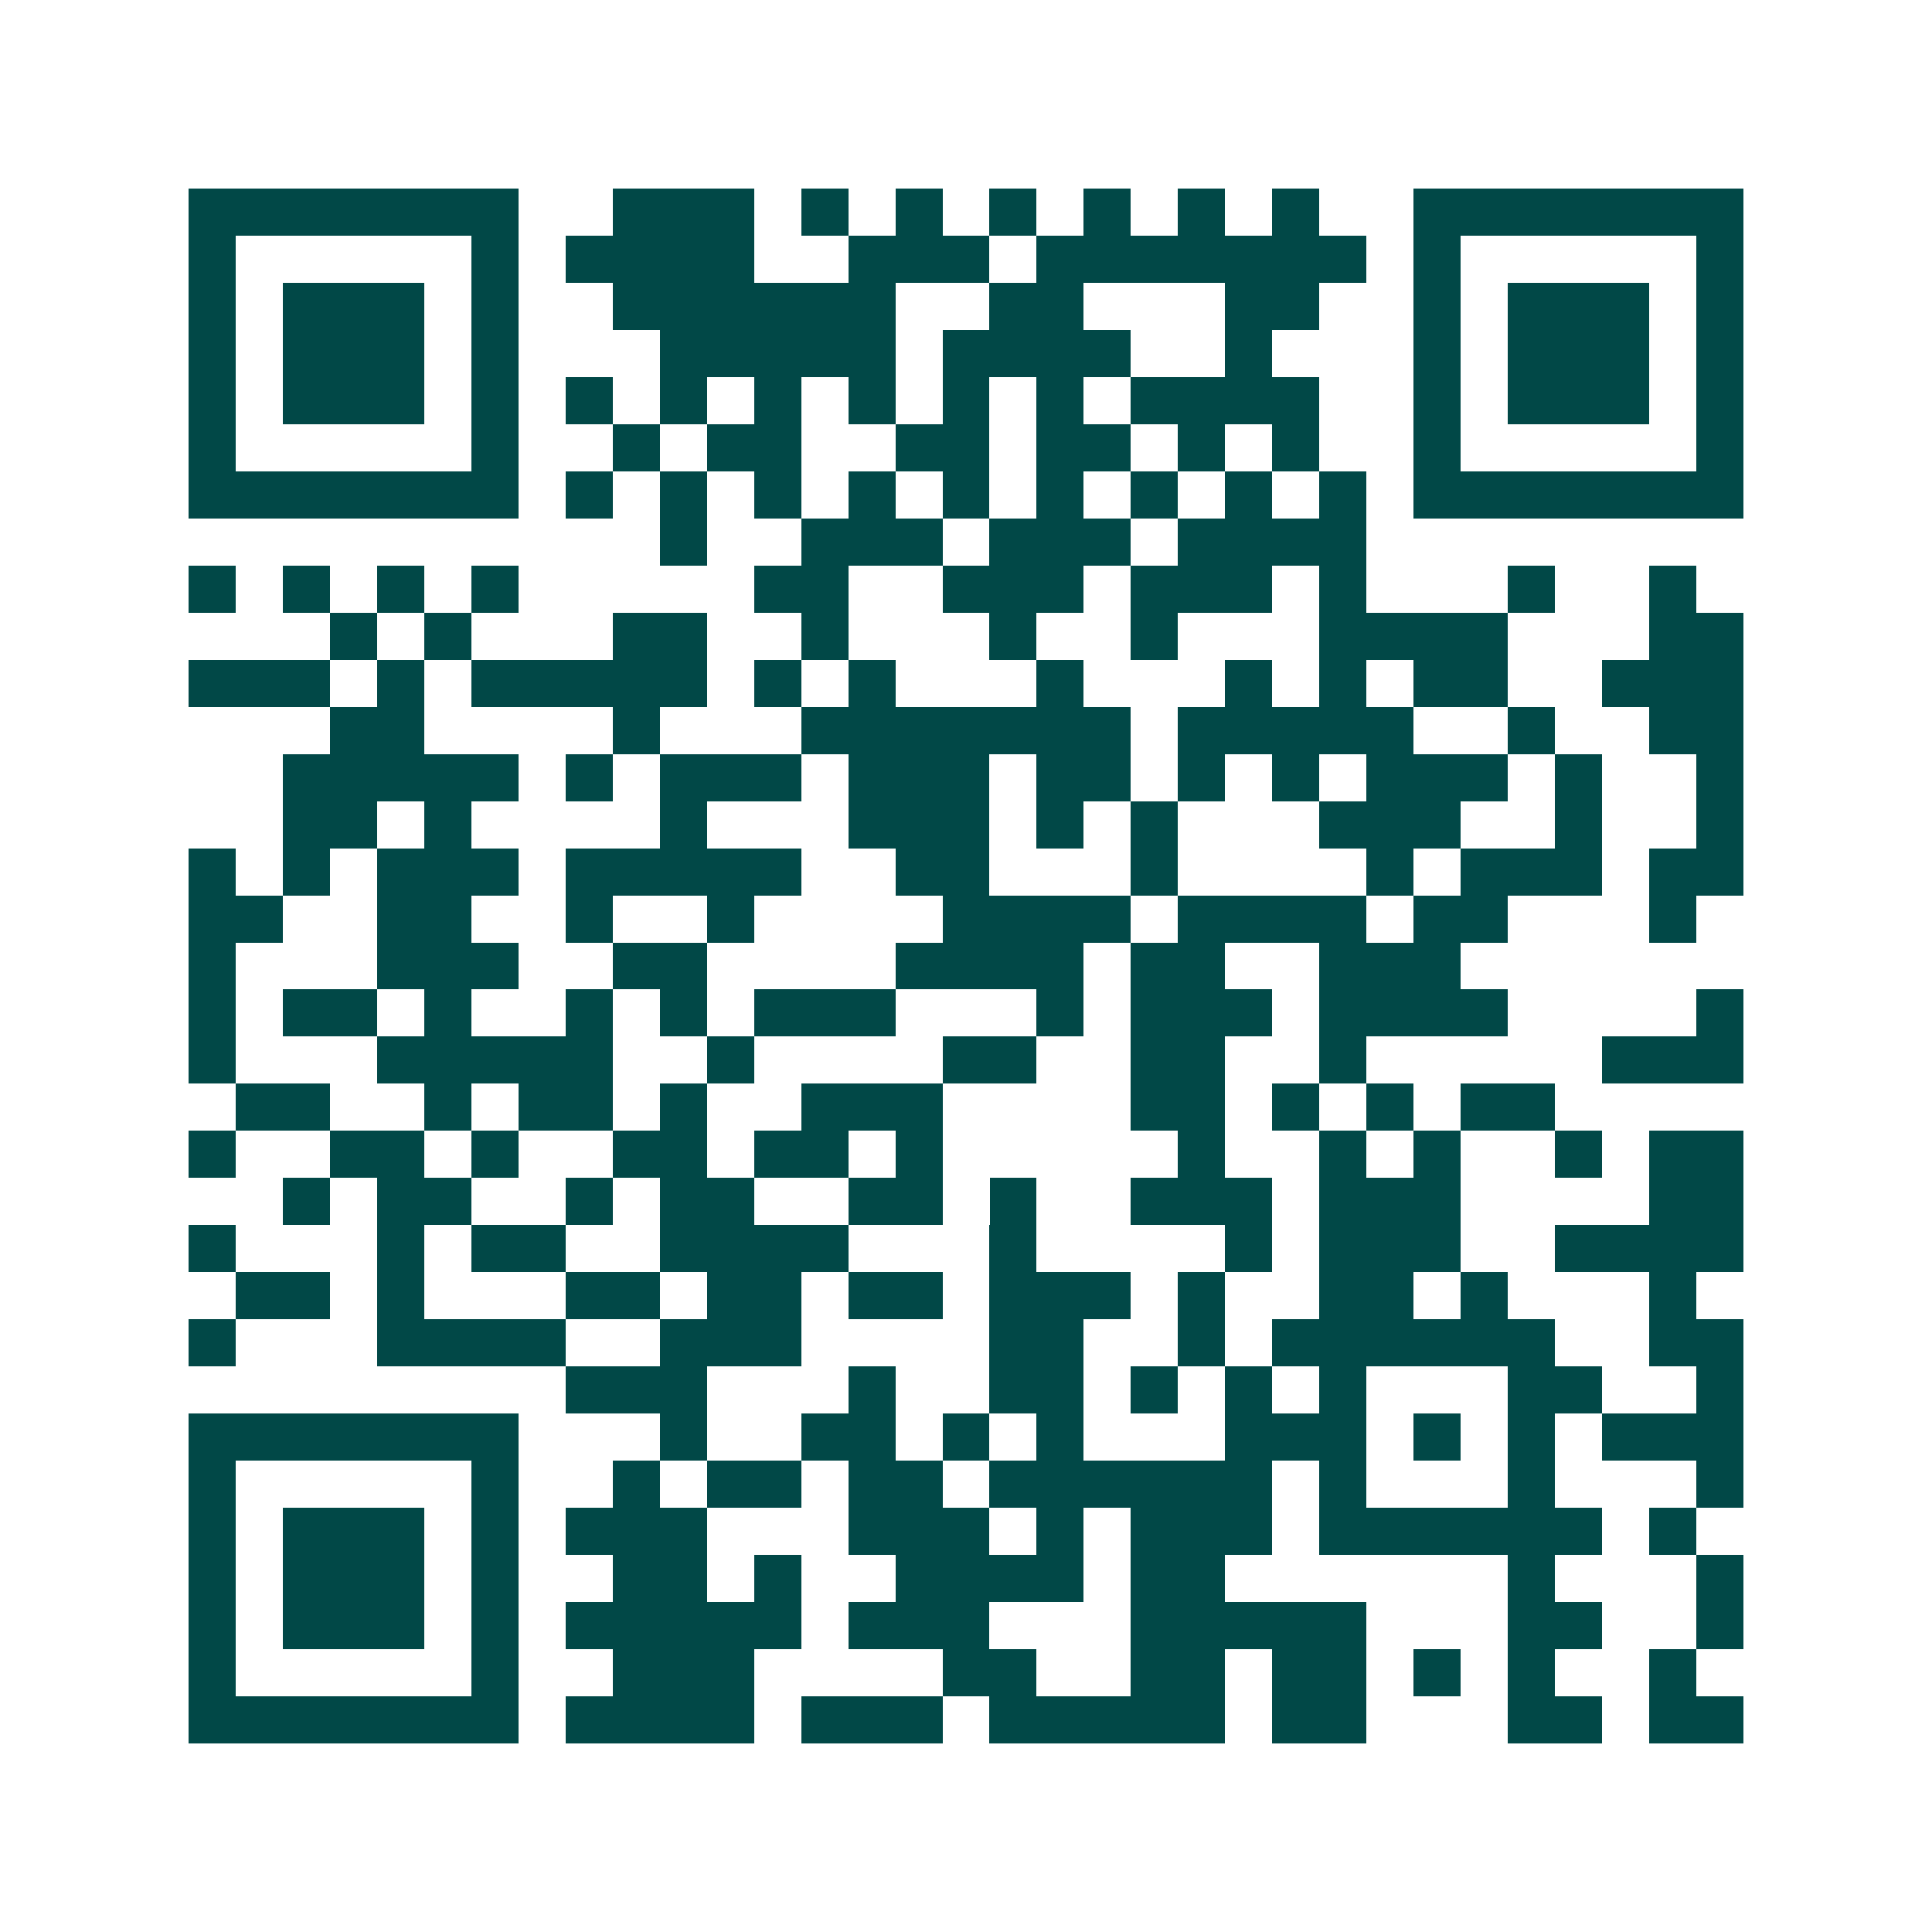 <svg xmlns="http://www.w3.org/2000/svg" width="200" height="200" viewBox="0 0 41 41" shape-rendering="crispEdges"><path fill="#ffffff" d="M0 0h41v41H0z"/><path stroke="#014847" d="M4 4.5h7m2 0h3m1 0h1m1 0h1m1 0h1m1 0h1m1 0h1m1 0h1m2 0h7M4 5.5h1m5 0h1m1 0h4m2 0h3m1 0h7m1 0h1m5 0h1M4 6.5h1m1 0h3m1 0h1m2 0h6m2 0h2m3 0h2m2 0h1m1 0h3m1 0h1M4 7.5h1m1 0h3m1 0h1m3 0h5m1 0h4m2 0h1m3 0h1m1 0h3m1 0h1M4 8.5h1m1 0h3m1 0h1m1 0h1m1 0h1m1 0h1m1 0h1m1 0h1m1 0h1m1 0h4m2 0h1m1 0h3m1 0h1M4 9.5h1m5 0h1m2 0h1m1 0h2m2 0h2m1 0h2m1 0h1m1 0h1m2 0h1m5 0h1M4 10.5h7m1 0h1m1 0h1m1 0h1m1 0h1m1 0h1m1 0h1m1 0h1m1 0h1m1 0h1m1 0h7M14 11.5h1m2 0h3m1 0h3m1 0h4M4 12.5h1m1 0h1m1 0h1m1 0h1m5 0h2m2 0h3m1 0h3m1 0h1m3 0h1m2 0h1M7 13.5h1m1 0h1m3 0h2m2 0h1m3 0h1m2 0h1m3 0h4m3 0h2M4 14.5h3m1 0h1m1 0h5m1 0h1m1 0h1m3 0h1m3 0h1m1 0h1m1 0h2m2 0h3M7 15.5h2m4 0h1m3 0h7m1 0h5m2 0h1m2 0h2M6 16.5h5m1 0h1m1 0h3m1 0h3m1 0h2m1 0h1m1 0h1m1 0h3m1 0h1m2 0h1M6 17.5h2m1 0h1m4 0h1m3 0h3m1 0h1m1 0h1m3 0h3m2 0h1m2 0h1M4 18.5h1m1 0h1m1 0h3m1 0h5m2 0h2m3 0h1m4 0h1m1 0h3m1 0h2M4 19.5h2m2 0h2m2 0h1m2 0h1m4 0h4m1 0h4m1 0h2m3 0h1M4 20.5h1m3 0h3m2 0h2m4 0h4m1 0h2m2 0h3M4 21.5h1m1 0h2m1 0h1m2 0h1m1 0h1m1 0h3m3 0h1m1 0h3m1 0h4m4 0h1M4 22.5h1m3 0h5m2 0h1m4 0h2m2 0h2m2 0h1m5 0h3M5 23.5h2m2 0h1m1 0h2m1 0h1m2 0h3m4 0h2m1 0h1m1 0h1m1 0h2M4 24.5h1m2 0h2m1 0h1m2 0h2m1 0h2m1 0h1m5 0h1m2 0h1m1 0h1m2 0h1m1 0h2M6 25.5h1m1 0h2m2 0h1m1 0h2m2 0h2m1 0h1m2 0h3m1 0h3m4 0h2M4 26.5h1m3 0h1m1 0h2m2 0h4m3 0h1m4 0h1m1 0h3m2 0h4M5 27.5h2m1 0h1m3 0h2m1 0h2m1 0h2m1 0h3m1 0h1m2 0h2m1 0h1m3 0h1M4 28.5h1m3 0h4m2 0h3m4 0h2m2 0h1m1 0h6m2 0h2M12 29.5h3m3 0h1m2 0h2m1 0h1m1 0h1m1 0h1m3 0h2m2 0h1M4 30.5h7m3 0h1m2 0h2m1 0h1m1 0h1m3 0h3m1 0h1m1 0h1m1 0h3M4 31.5h1m5 0h1m2 0h1m1 0h2m1 0h2m1 0h6m1 0h1m3 0h1m3 0h1M4 32.5h1m1 0h3m1 0h1m1 0h3m3 0h3m1 0h1m1 0h3m1 0h6m1 0h1M4 33.5h1m1 0h3m1 0h1m2 0h2m1 0h1m2 0h4m1 0h2m6 0h1m3 0h1M4 34.5h1m1 0h3m1 0h1m1 0h5m1 0h3m3 0h5m3 0h2m2 0h1M4 35.5h1m5 0h1m2 0h3m4 0h2m2 0h2m1 0h2m1 0h1m1 0h1m2 0h1M4 36.5h7m1 0h4m1 0h3m1 0h5m1 0h2m3 0h2m1 0h2"/></svg>
